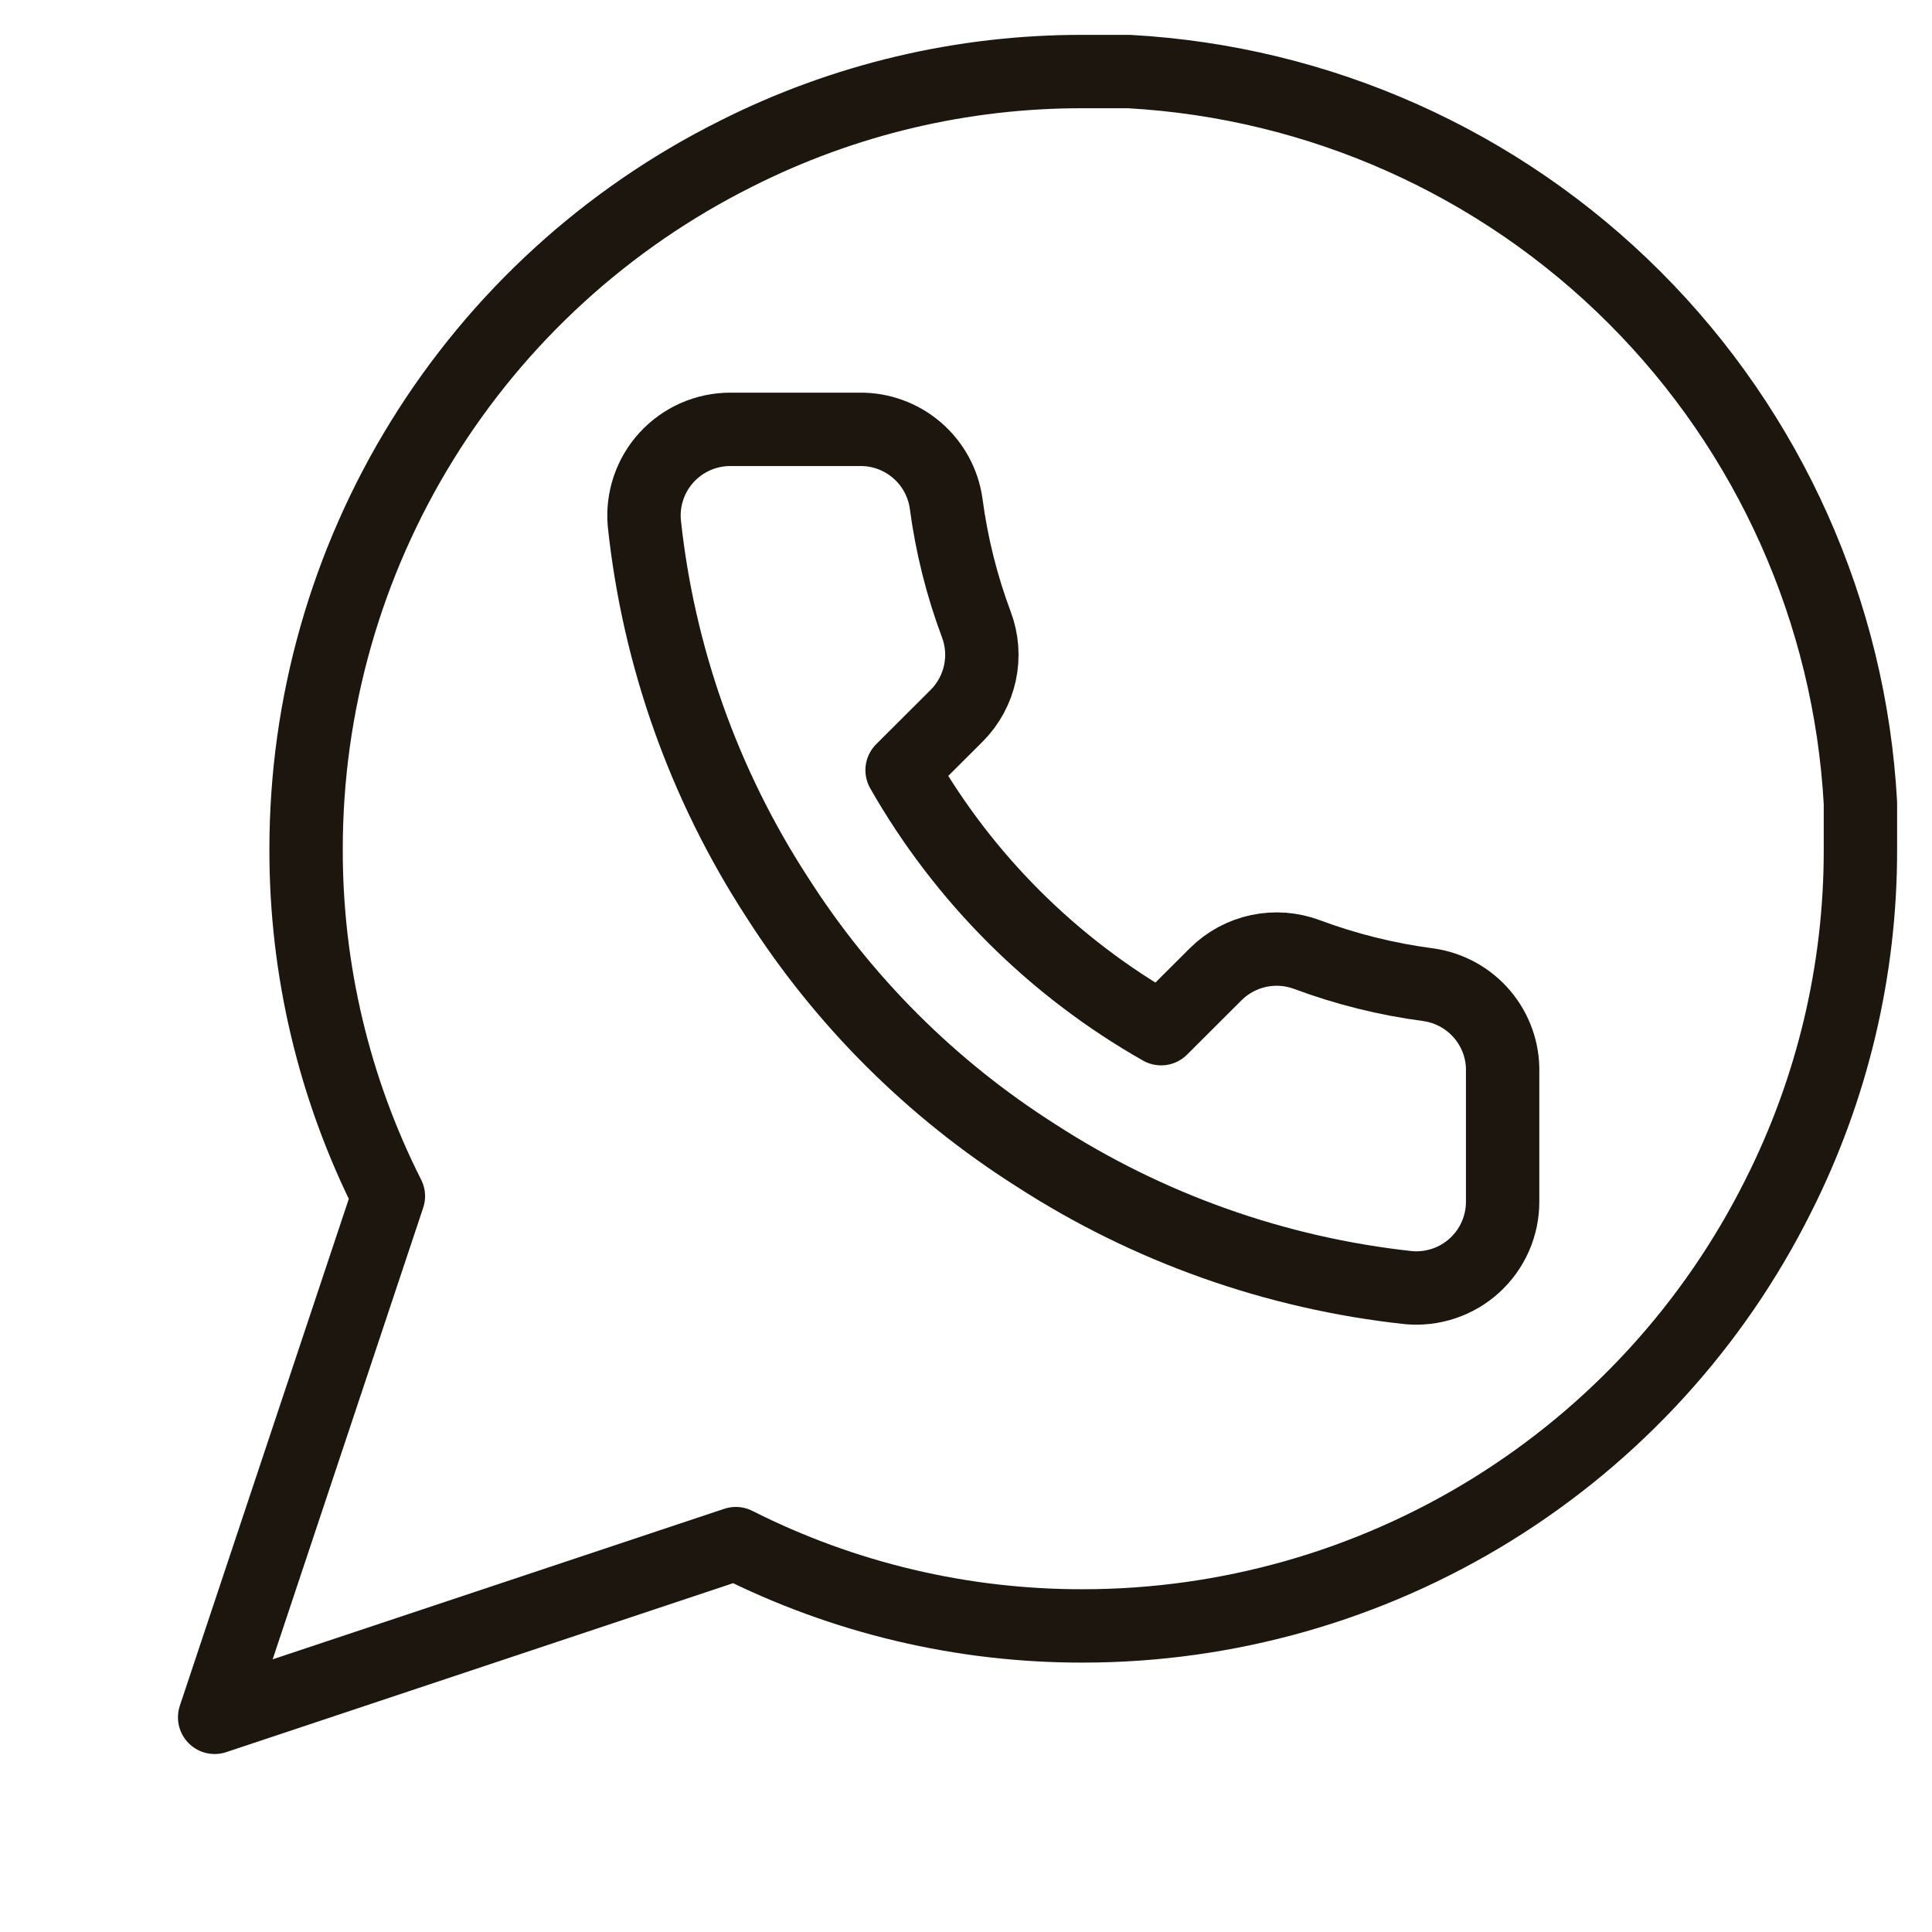 <?xml version="1.0" encoding="UTF-8"?> <svg xmlns="http://www.w3.org/2000/svg" width="79" height="79" viewBox="0 0 79 79" fill="none"> <path d="M61.443 43.843V49.129C61.445 49.619 61.344 50.105 61.147 50.555C60.95 51.004 60.661 51.408 60.299 51.739C59.937 52.071 59.509 52.324 59.043 52.481C58.578 52.638 58.084 52.697 57.594 52.652C52.162 52.063 46.944 50.211 42.359 47.243C38.094 44.538 34.477 40.929 31.767 36.672C28.784 32.076 26.927 26.843 26.347 21.397C26.303 20.909 26.361 20.418 26.518 19.955C26.674 19.491 26.926 19.065 27.256 18.704C27.587 18.343 27.989 18.054 28.437 17.856C28.886 17.659 29.37 17.556 29.86 17.556H35.157C36.013 17.547 36.844 17.85 37.493 18.408C38.143 18.965 38.567 19.739 38.687 20.586C38.911 22.278 39.325 23.939 39.923 25.537C40.161 26.168 40.212 26.853 40.071 27.512C39.93 28.171 39.603 28.776 39.129 29.255L36.887 31.492C39.4 35.903 43.059 39.555 47.479 42.063L49.721 39.826C50.201 39.352 50.807 39.026 51.467 38.885C52.127 38.745 52.814 38.796 53.446 39.033C55.048 39.63 56.712 40.043 58.407 40.266C59.264 40.387 60.047 40.818 60.607 41.478C61.167 42.137 61.465 42.979 61.443 43.843Z" stroke="#1C160F" stroke-width="3" stroke-linecap="round" stroke-linejoin="round"></path> <path d="M76.073 34.705C76.086 39.639 74.933 44.507 72.709 48.912C70.071 54.19 66.016 58.629 60.997 61.733C55.979 64.836 50.195 66.481 44.295 66.484C39.36 66.496 34.492 65.344 30.088 63.119L8.777 70.222L15.881 48.912C13.656 44.507 12.503 39.639 12.516 34.705C12.518 28.804 14.163 23.021 17.267 18.002C20.37 12.984 24.81 8.929 30.088 6.291C34.492 4.066 39.36 2.913 44.295 2.926H46.164C53.957 3.356 61.317 6.645 66.836 12.164C72.354 17.682 75.644 25.043 76.073 32.835V34.705Z" stroke="#1C160F" stroke-width="3" stroke-linecap="round" stroke-linejoin="round"></path> </svg> 